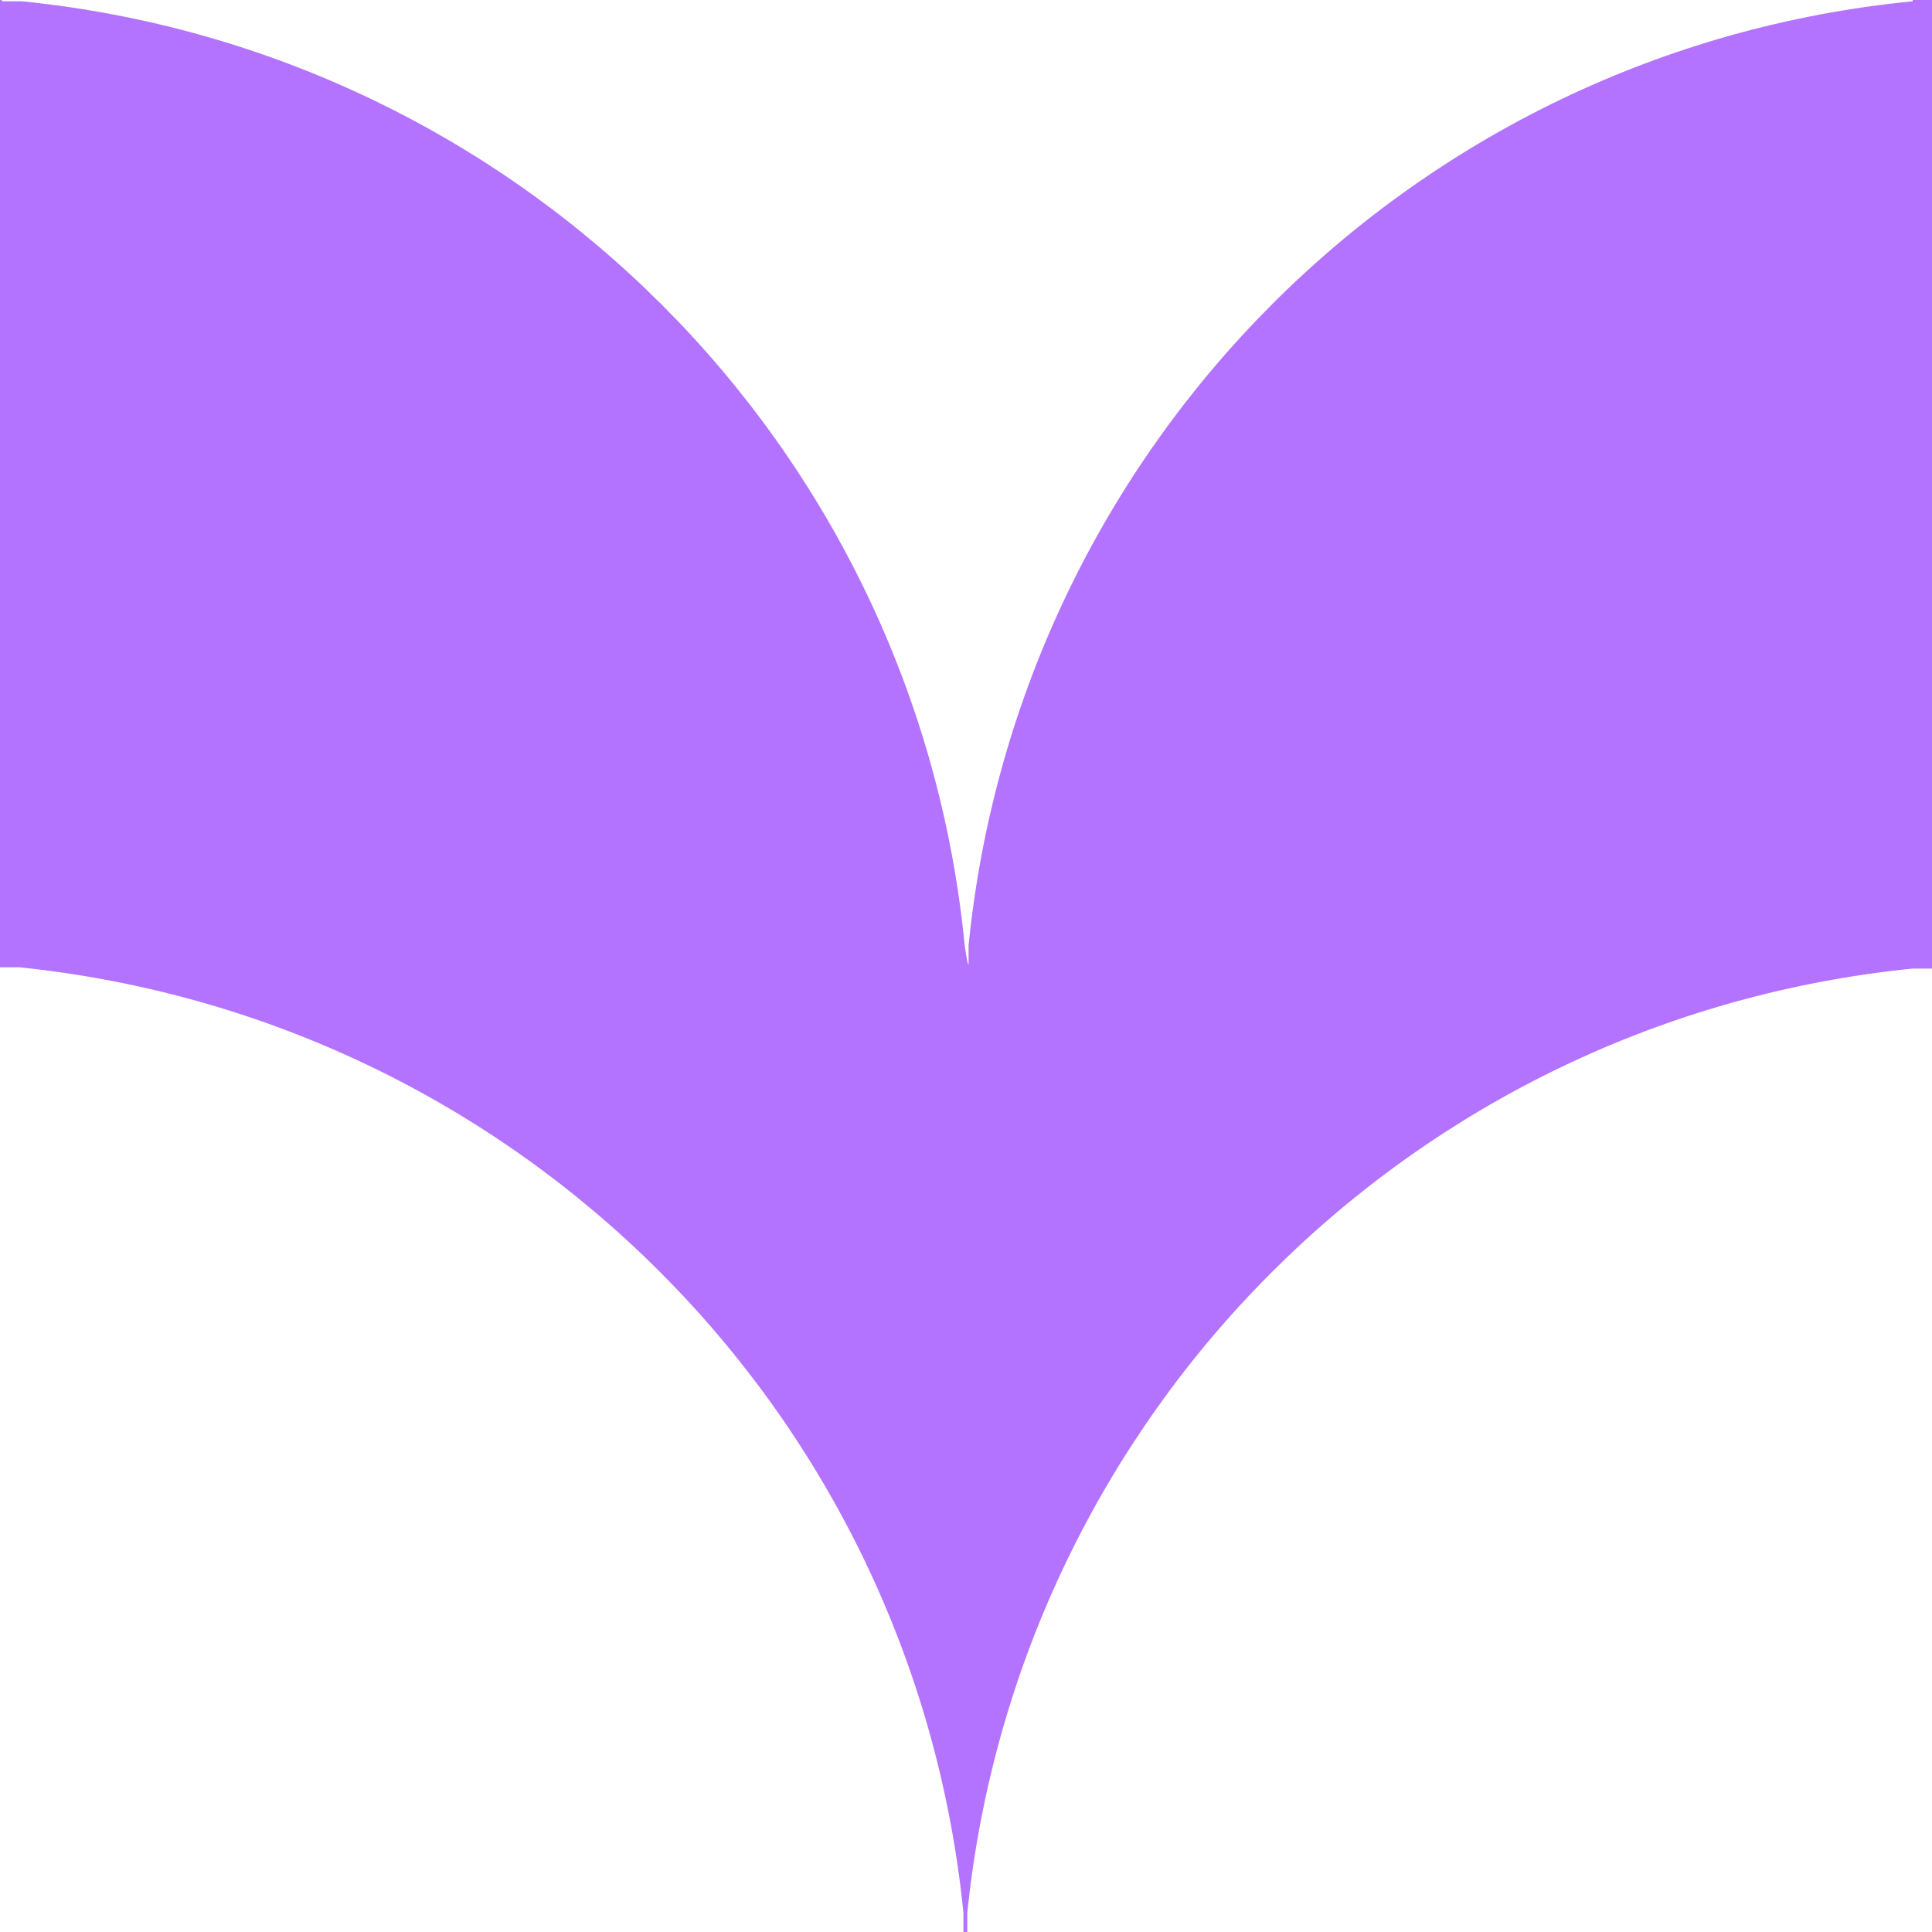 <?xml version="1.0" encoding="UTF-8"?>
<svg id="Capa_1" xmlns="http://www.w3.org/2000/svg" version="1.1" viewBox="0 0 150 150">
  <!-- Generator: Adobe Illustrator 29.1.0, SVG Export Plug-In . SVG Version: 2.1.0 Build 142)  -->
  <defs>
    <style>
      .st0 {
        fill: #b373ff;
      }
    </style>
  </defs>
  <path class="st0" d="M148.5.1c-38.8,3.8-69.4,34.5-73.3,73.3v1.5c-.1,0-.3-1.5-.3-1.5C71.1,34.6,40.4,4,1.7.1H.2C.2,0,0,0,0,0v75.1h1.5c38.8,4,69.4,34.6,73.3,73.4v1.5h.3v-1.5c4-38.8,34.6-69.4,73.4-73.3h1.5V0h-1.5Z"/>
</svg>